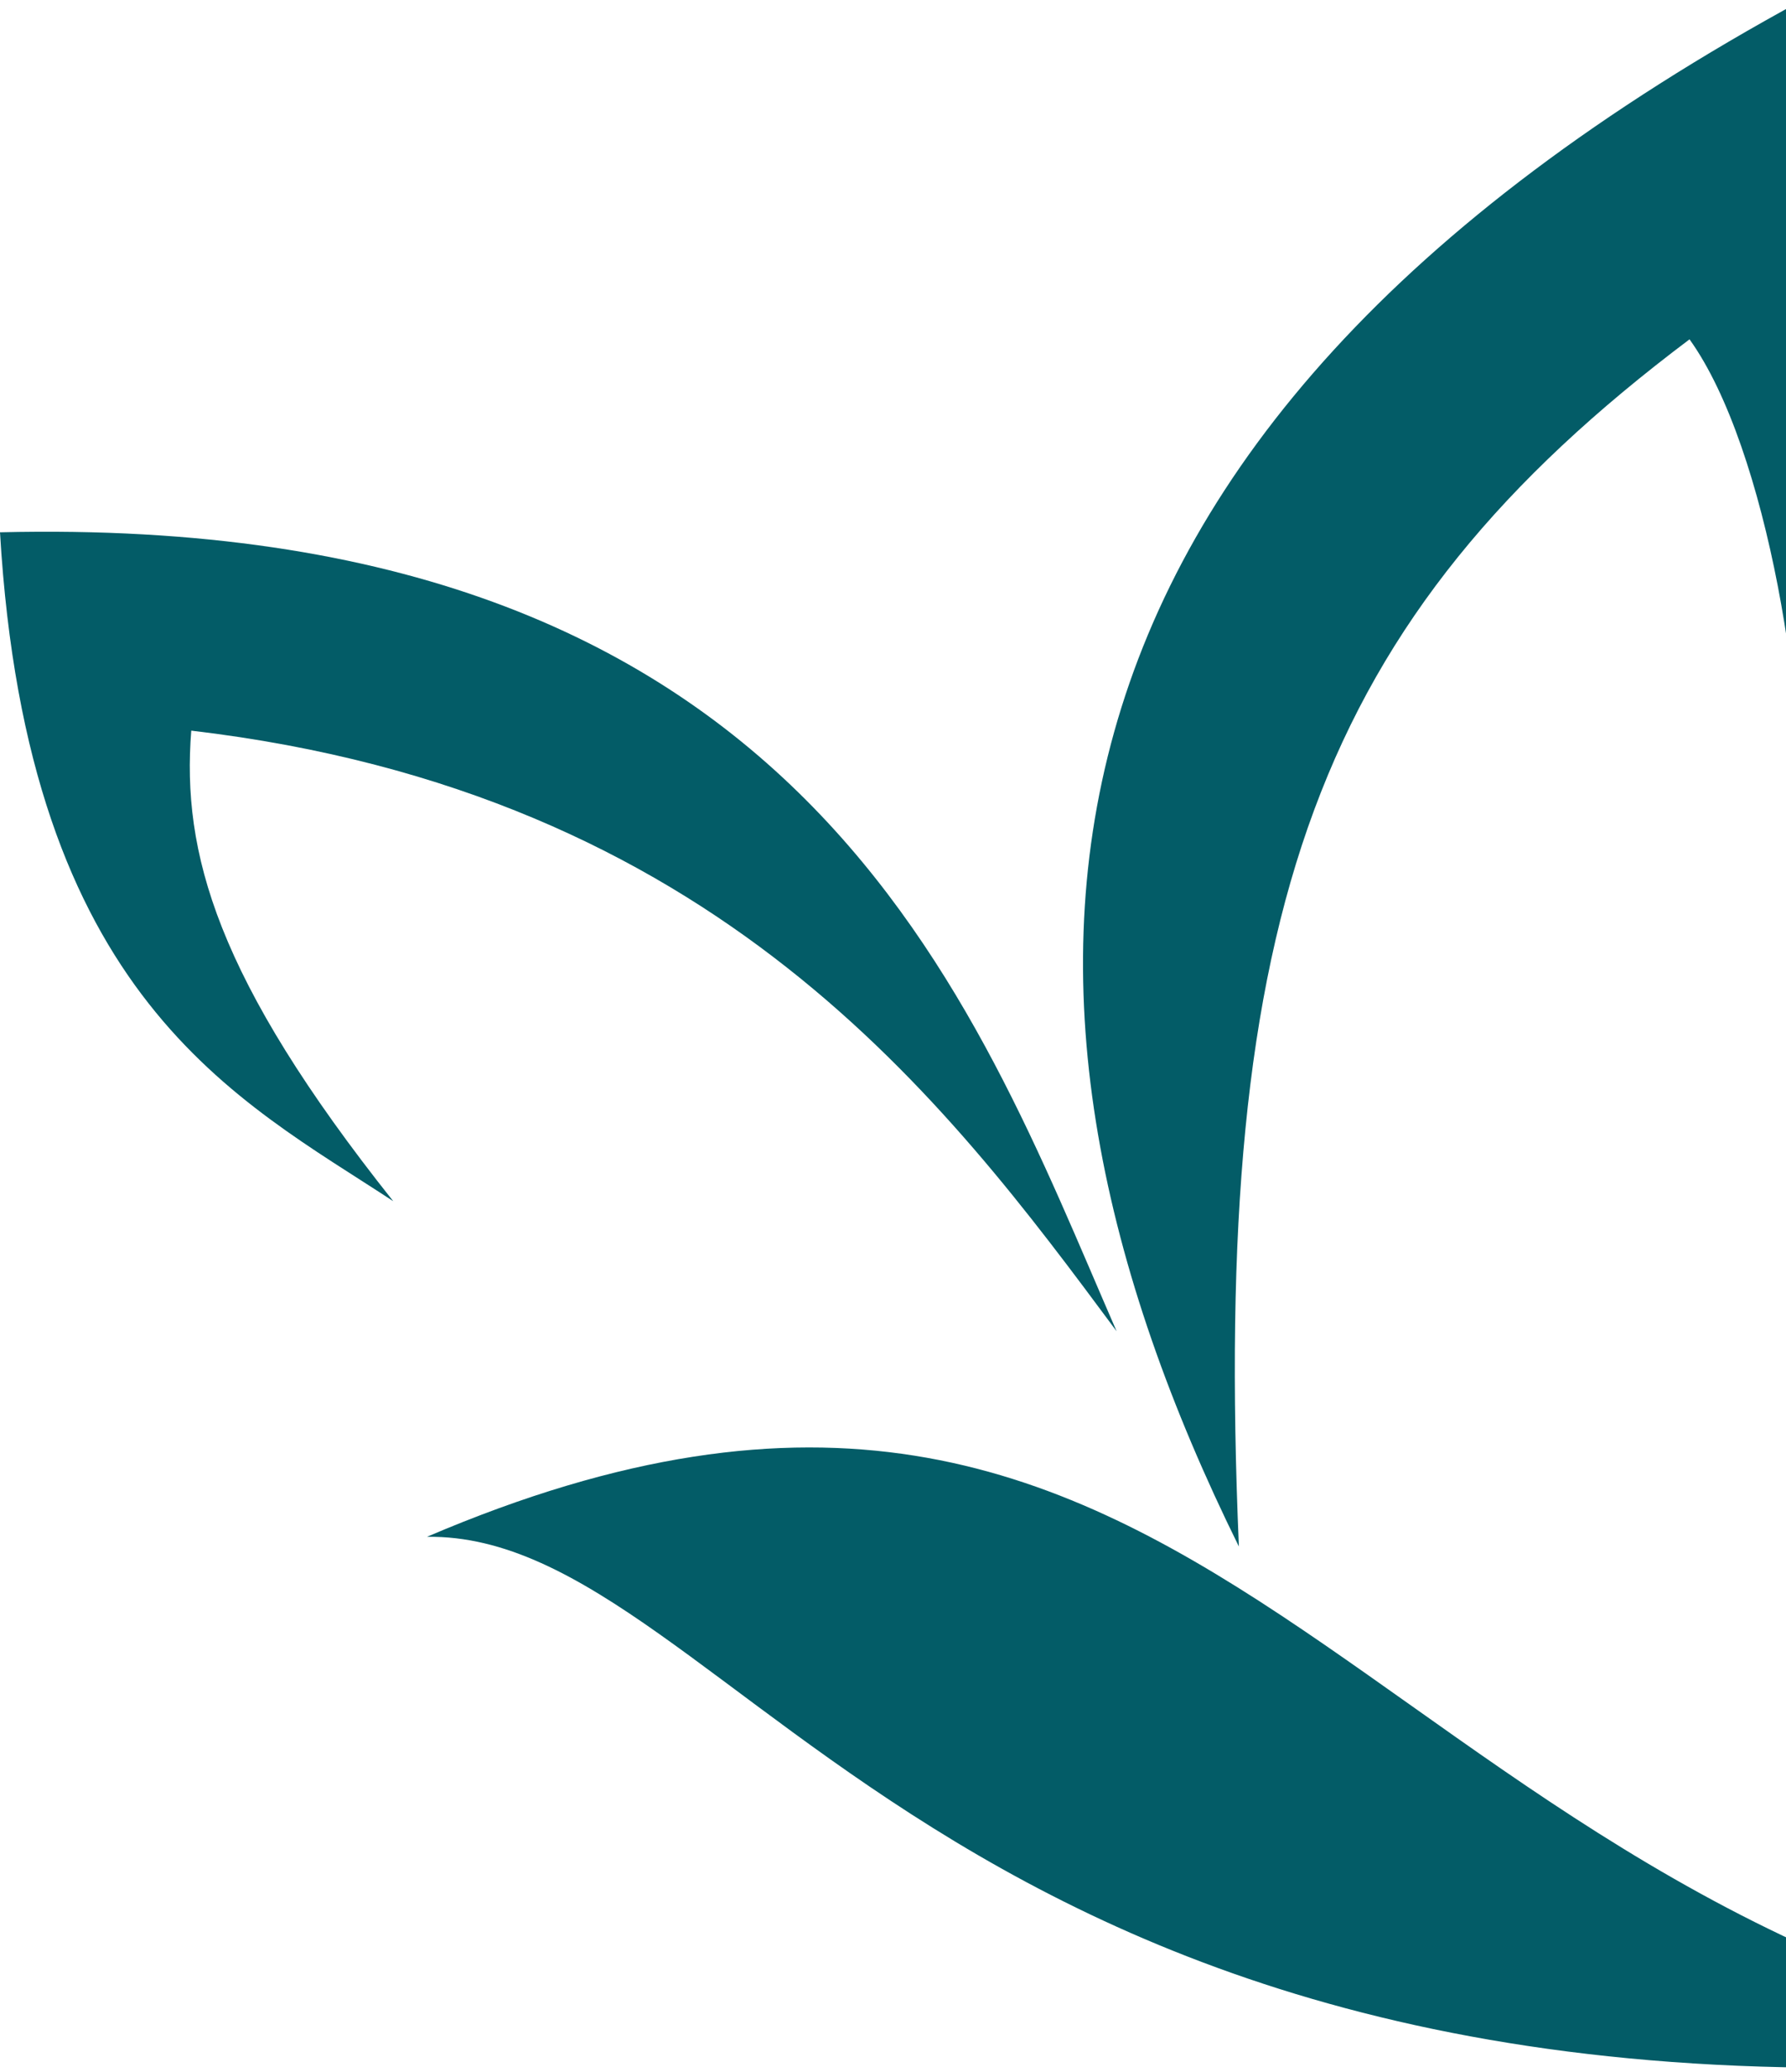 <svg fill="none" height="305" viewBox="0 0 263 305" width="263" xmlns="http://www.w3.org/2000/svg"><path d="m315 301.698c-174.54 19.616-206.3-76.123-252.128-75.498 115.592-49.457 135.638 55.047 252.128 75.498z" fill="#035C67"/><g clip-rule="evenodd" fill-rule="evenodd"><path d="m265.439 0c36.935 63.788 5.565 106.708-.559 125.674 1.628-20.335-4.519-59.637-16.086-75.729-54.867 41.25-70.37 84.146-66.361 177.683-40.045-81.109-36.594-162.727 83.006-227.628z" fill="#035C67"/><path d="m164.432 195.955c-21.31-48.949-45.95-120.481-164.432-117.606 4.033 68.704 35.039 83.428 57.905 98.453-26.097-32.81-31.152-51.336-29.742-69.26 77.49 9.112 111.096 54.49 136.27 88.413z" fill="#035C67"/></g></svg>